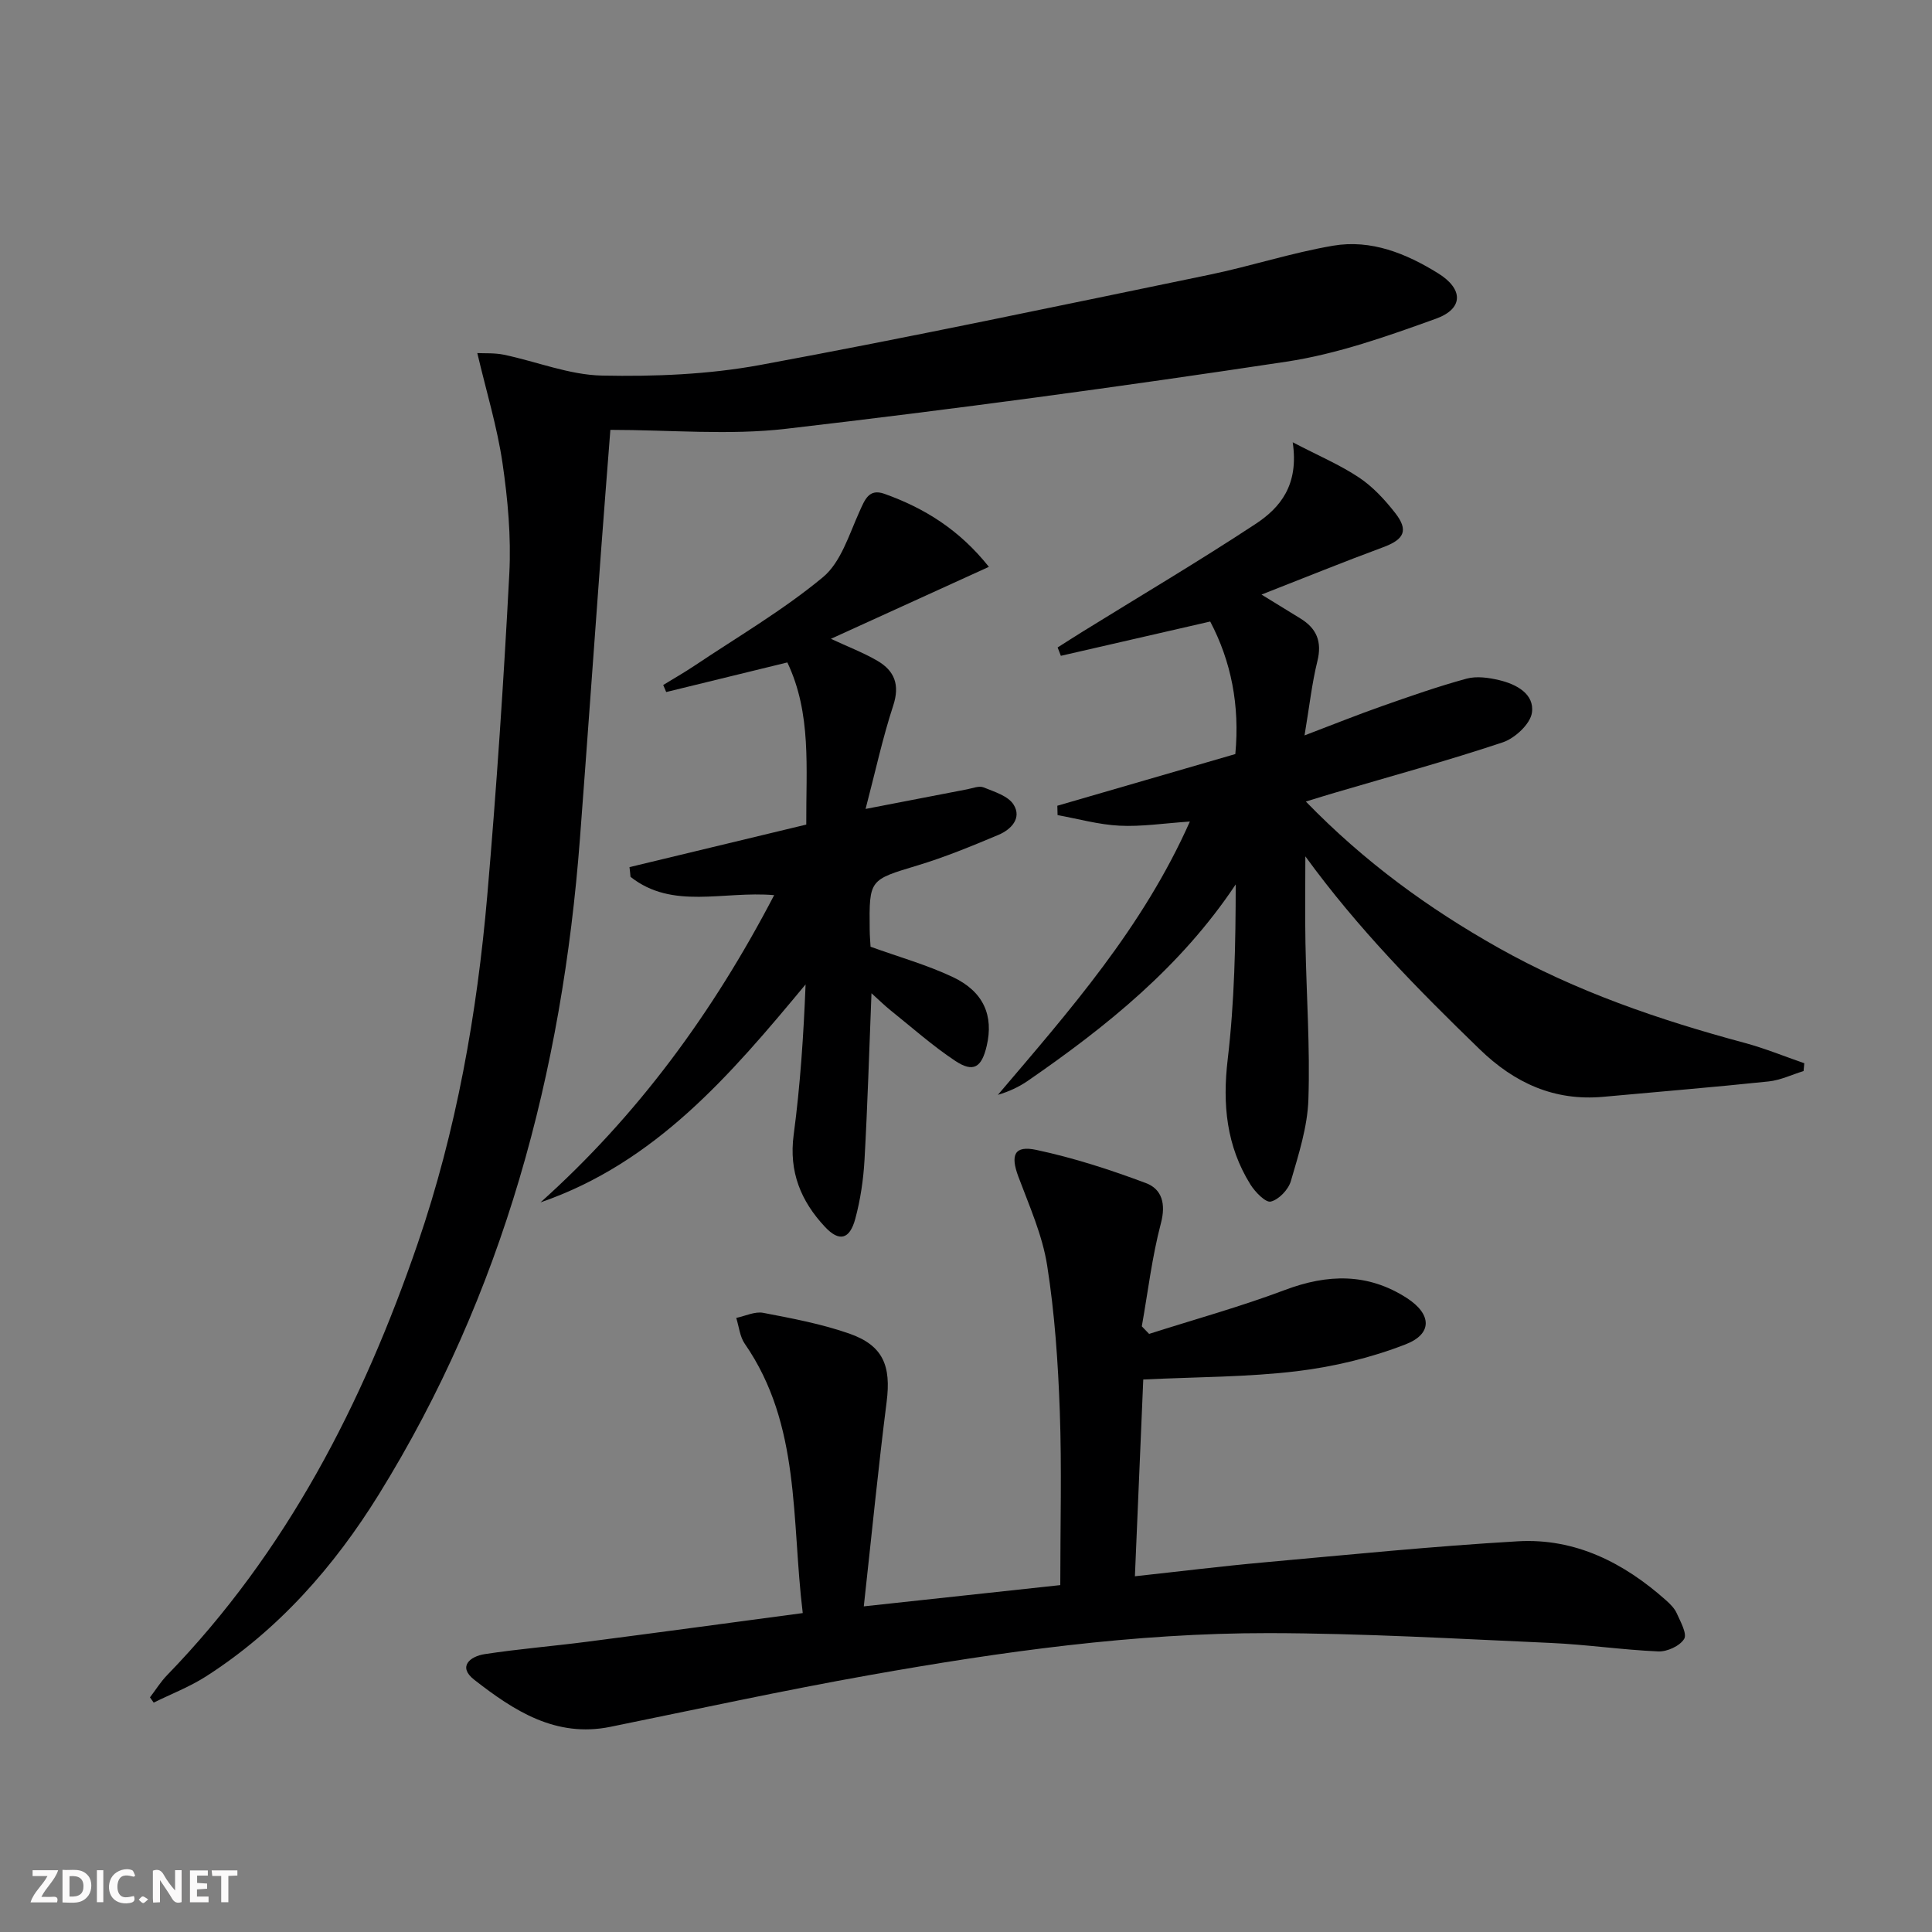 <svg enable-background="new 0 0 400 400" viewBox="0 0 400 400" xmlns="http://www.w3.org/2000/svg"><rect x="0" y="0" width="400" height="400" fill="#808080" stroke="none"/><g fill="#fbfafa"><path d="m37.59 393.81c-.92.31-1.52.05-2-.78-.7-1.2-1.52-2.34-2.47-3.78v4.59c-.55.03-.95.05-1.41.07-.03-.37-.06-.64-.06-.91 0-1.91 0-3.81 0-5.7 1.13-.41 1.77-.03 2.29.91.62 1.11 1.38 2.14 2.31 3.19v-4.2h1.35v6.61z"/><path d="m12.94 393.88v-6.75c1.9.19 3.93-.54 5.37 1.29.8 1.01.78 2.88.03 3.97-1.37 1.97-3.4 1.51-5.4 1.49m1.45-1.22c2.04.12 2.92-.58 2.89-2.21-.03-1.51-.98-2.19-2.89-2z"/><path d="m11.81 393.87h-5.49c.68-2.18 2.47-3.48 3.51-5.45h-3.08v-1.21h5.29c-.71 2.13-2.44 3.48-3.47 5.51.86 0 1.63.04 2.39-.01.79-.05 1.14.21.85 1.16"/><path d="m39.33 393.86v-6.61h3.7v1.07h-2.22v1.52c.68.04 1.34.09 2.07.13v1.07c-.72.05-1.38.09-2.1.14v1.48h2.4v1.19h-3.85z"/><path d="m27.71 388.56c-1.15-.3-2.46-.61-3.1.64-.37.73-.41 1.93-.06 2.67.63 1.35 1.99.93 3.17.68.35.94-.01 1.32-.93 1.46-1.62.25-3.05-.27-3.76-1.48-.73-1.25-.6-3.03.31-4.17.88-1.11 2.71-1.7 4-1.16.32.13.44.74.65 1.12-.1.08-.19.16-.28.24"/><path d="m49.15 387.24v1.07c-.59.02-1.17.05-1.87.08v5.44h-1.48v-5.44h-1.85c-.05-.4-.08-.73-.13-1.15z"/><path d="m20.06 387.21h1.33v6.62h-1.33z"/><path d="m30.68 393.25c-.49.38-.8.79-1.05.76-.32-.05-.6-.45-.9-.7.26-.24.51-.64.8-.67.29-.04.62.3 1.15.61"/></g><path d="m31.05 351.42c1.18-1.54 2.21-3.22 3.55-4.6 24.72-25.49 40.51-56.21 51.89-89.39 8.01-23.35 12.28-47.56 14.4-72.09 1.91-22.17 3.4-44.39 4.56-66.61.39-7.58-.31-15.31-1.41-22.84-1.09-7.45-3.32-14.72-5.22-22.79 1.52.08 3.56-.06 5.5.34 6.8 1.42 13.53 4.18 20.33 4.32 10.88.22 21.97-.22 32.65-2.18 31.12-5.74 62.1-12.3 93.1-18.7 8.58-1.77 16.97-4.54 25.6-6.01 7.86-1.34 15.1 1.59 21.74 5.71 5.22 3.23 5.33 7.31-.43 9.4-10.1 3.64-20.43 7.31-30.98 8.9-34.45 5.21-69 9.88-103.62 13.9-11.8 1.37-23.89.22-36.34.22-.71 9.21-1.34 17.09-1.92 24.96-1.47 19.89-2.87 39.79-4.38 59.68-3.67 48.37-15.89 94.2-41.62 135.74-9.25 14.93-20.8 28.1-35.81 37.71-3.38 2.16-7.2 3.63-10.82 5.42-.27-.37-.52-.73-.77-1.09z" fill="#000001"/><path d="m237.91 276.17c9.39-3 18.92-5.63 28.13-9.1 8.85-3.33 17.17-3.53 25.24 1.68 5.13 3.32 5.36 7.4-.26 9.58-7.16 2.79-14.88 4.64-22.51 5.56-10.2 1.23-20.55 1.18-31.81 1.72-.56 13.18-1.13 26.51-1.73 40.74 9.33-1.01 17.98-2.09 26.65-2.87 17.53-1.58 35.06-3.35 52.63-4.37 11.87-.69 21.95 4.43 30.69 12.22.86.77 1.76 1.66 2.21 2.68.77 1.74 2.19 4.24 1.53 5.32-.89 1.45-3.52 2.66-5.34 2.58-7.45-.32-14.88-1.43-22.33-1.76-19.43-.86-38.88-2-58.32-2.03-27.81-.03-55.33 3.83-82.66 8.69-17.95 3.19-35.78 7.07-53.65 10.71-11.34 2.31-19.99-3.35-28.19-9.74-3.49-2.72-.86-4.85 2.16-5.31 7.05-1.08 14.17-1.65 21.24-2.57 14.62-1.89 29.23-3.88 44.61-5.93-2.38-19.44-.37-38.96-12.01-55.77-1.02-1.48-1.19-3.54-1.76-5.34 1.87-.39 3.86-1.38 5.59-1.05 6 1.15 12.08 2.29 17.83 4.3 7.02 2.46 8.66 6.69 7.72 14.12-1.73 13.61-3.07 27.28-4.73 42.35 14.63-1.58 27.56-2.98 40.68-4.4 0-12.41.32-24.21-.1-35.98-.36-10.1-1.05-20.25-2.62-30.22-.99-6.28-3.7-12.33-5.96-18.37-1.67-4.47-.86-6.52 3.74-5.53 7.71 1.64 15.29 4.1 22.68 6.87 3.31 1.25 4.16 4.29 3.09 8.33-1.84 6.97-2.68 14.2-3.95 21.32.51.55 1.01 1.06 1.51 1.57z" fill="#000001"/><path d="m270.36 165.95c12.18 12.54 25.4 22.13 39.85 30.27 16.08 9.05 33.27 14.93 50.97 19.69 4.2 1.13 8.26 2.8 12.38 4.22-.05.54-.1 1.08-.15 1.62-2.41.74-4.77 1.89-7.23 2.15-11.39 1.2-22.81 2.13-34.21 3.18-10.16.93-18.4-2.84-25.62-9.84-12.8-12.4-25.27-25.05-36.09-39.94 0 5.97-.09 11.95.02 17.92.2 10.81.97 21.63.61 32.42-.19 5.68-2.02 11.36-3.63 16.89-.51 1.76-2.48 3.83-4.15 4.24-1.07.27-3.25-1.97-4.22-3.53-4.97-7.97-5.81-16.57-4.71-25.89 1.41-11.93 1.65-24 1.66-36.24-11.37 17.07-26.72 29.4-43.05 40.67-1.83 1.26-3.88 2.21-6.19 2.9 14.85-17.47 29.98-34.6 39.75-56.59-5.44.37-10.03 1.09-14.56.86-4.3-.21-8.56-1.42-12.83-2.19-.02-.65-.03-1.29-.05-1.94 12.3-3.57 24.6-7.14 36.85-10.7.95-10.1-.87-19.21-5.2-27.44-10.48 2.41-20.7 4.75-30.92 7.1-.22-.58-.44-1.15-.67-1.73 1.7-1.08 3.39-2.17 5.1-3.23 11.98-7.42 24.12-14.6 35.88-22.34 5.06-3.33 9.02-8.02 7.69-16.91 5.42 2.82 9.83 4.69 13.75 7.31 2.85 1.9 5.31 4.57 7.44 7.29 2.87 3.66 1.9 5.52-2.52 7.15-8.07 2.98-16.05 6.23-25.13 9.78 3.39 2.08 5.69 3.51 8.01 4.92 3.41 2.07 4.56 4.82 3.56 8.87-1.14 4.61-1.65 9.37-2.66 15.37 6.02-2.29 11.01-4.3 16.08-6.08 5.77-2.03 11.56-4.06 17.46-5.67 2.09-.57 4.6-.21 6.78.31 3.55.84 7.31 2.86 6.76 6.73-.33 2.34-3.52 5.3-6.03 6.14-11.47 3.83-23.16 7.01-34.76 10.43-1.72.5-3.43 1.04-6.02 1.83z" fill="#000001"/><path d="m130.33 179.53c12.14-2.92 24.27-5.84 36.6-8.81-.07-11.63 1.13-22.96-3.92-33.57-8.56 2.09-16.82 4.11-25.08 6.13-.21-.49-.41-.98-.62-1.46 2.17-1.33 4.38-2.59 6.49-4 8.94-5.99 18.32-11.47 26.57-18.31 3.72-3.08 5.41-8.8 7.55-13.54 1.14-2.52 1.96-4.88 5.19-3.73 8.23 2.94 15.47 7.38 21.63 15.12-11.19 5.1-21.82 9.94-32.71 14.9 3.49 1.63 6.71 2.85 9.64 4.56 3.54 2.07 4.67 4.97 3.26 9.27-2.2 6.71-3.69 13.65-5.72 21.39 7.84-1.52 14.43-2.8 21.02-4.06 1.14-.22 2.48-.78 3.41-.4 2.24.91 5.1 1.77 6.22 3.58 1.75 2.8-.54 5.16-3.14 6.25-5.49 2.31-11.04 4.6-16.73 6.32-9.98 3.02-10.05 2.84-9.93 13.3.01 1.31.13 2.62.18 3.54 5.91 2.14 11.68 3.75 17.03 6.28 6.38 3.01 8.48 7.98 7.02 14.24-1.05 4.5-2.77 5.6-6.52 3.11-4.69-3.11-8.93-6.89-13.34-10.42-1.23-.98-2.35-2.09-4-3.58-.48 12-.81 23.23-1.44 34.45-.23 4.11-.84 8.27-1.91 12.24-1.16 4.31-3.33 4.83-6.27 1.69-4.99-5.32-7.51-11.42-6.49-19.06 1.37-10.27 2.05-20.64 2.47-31.15-15.54 18.72-31.07 36.92-54.88 45.13 20.06-17.98 35.65-39.2 48.37-63.61-10.59-.91-21.03 3.09-29.74-3.79-.05-.66-.13-1.33-.21-2.01z" fill="#000001"/></svg>